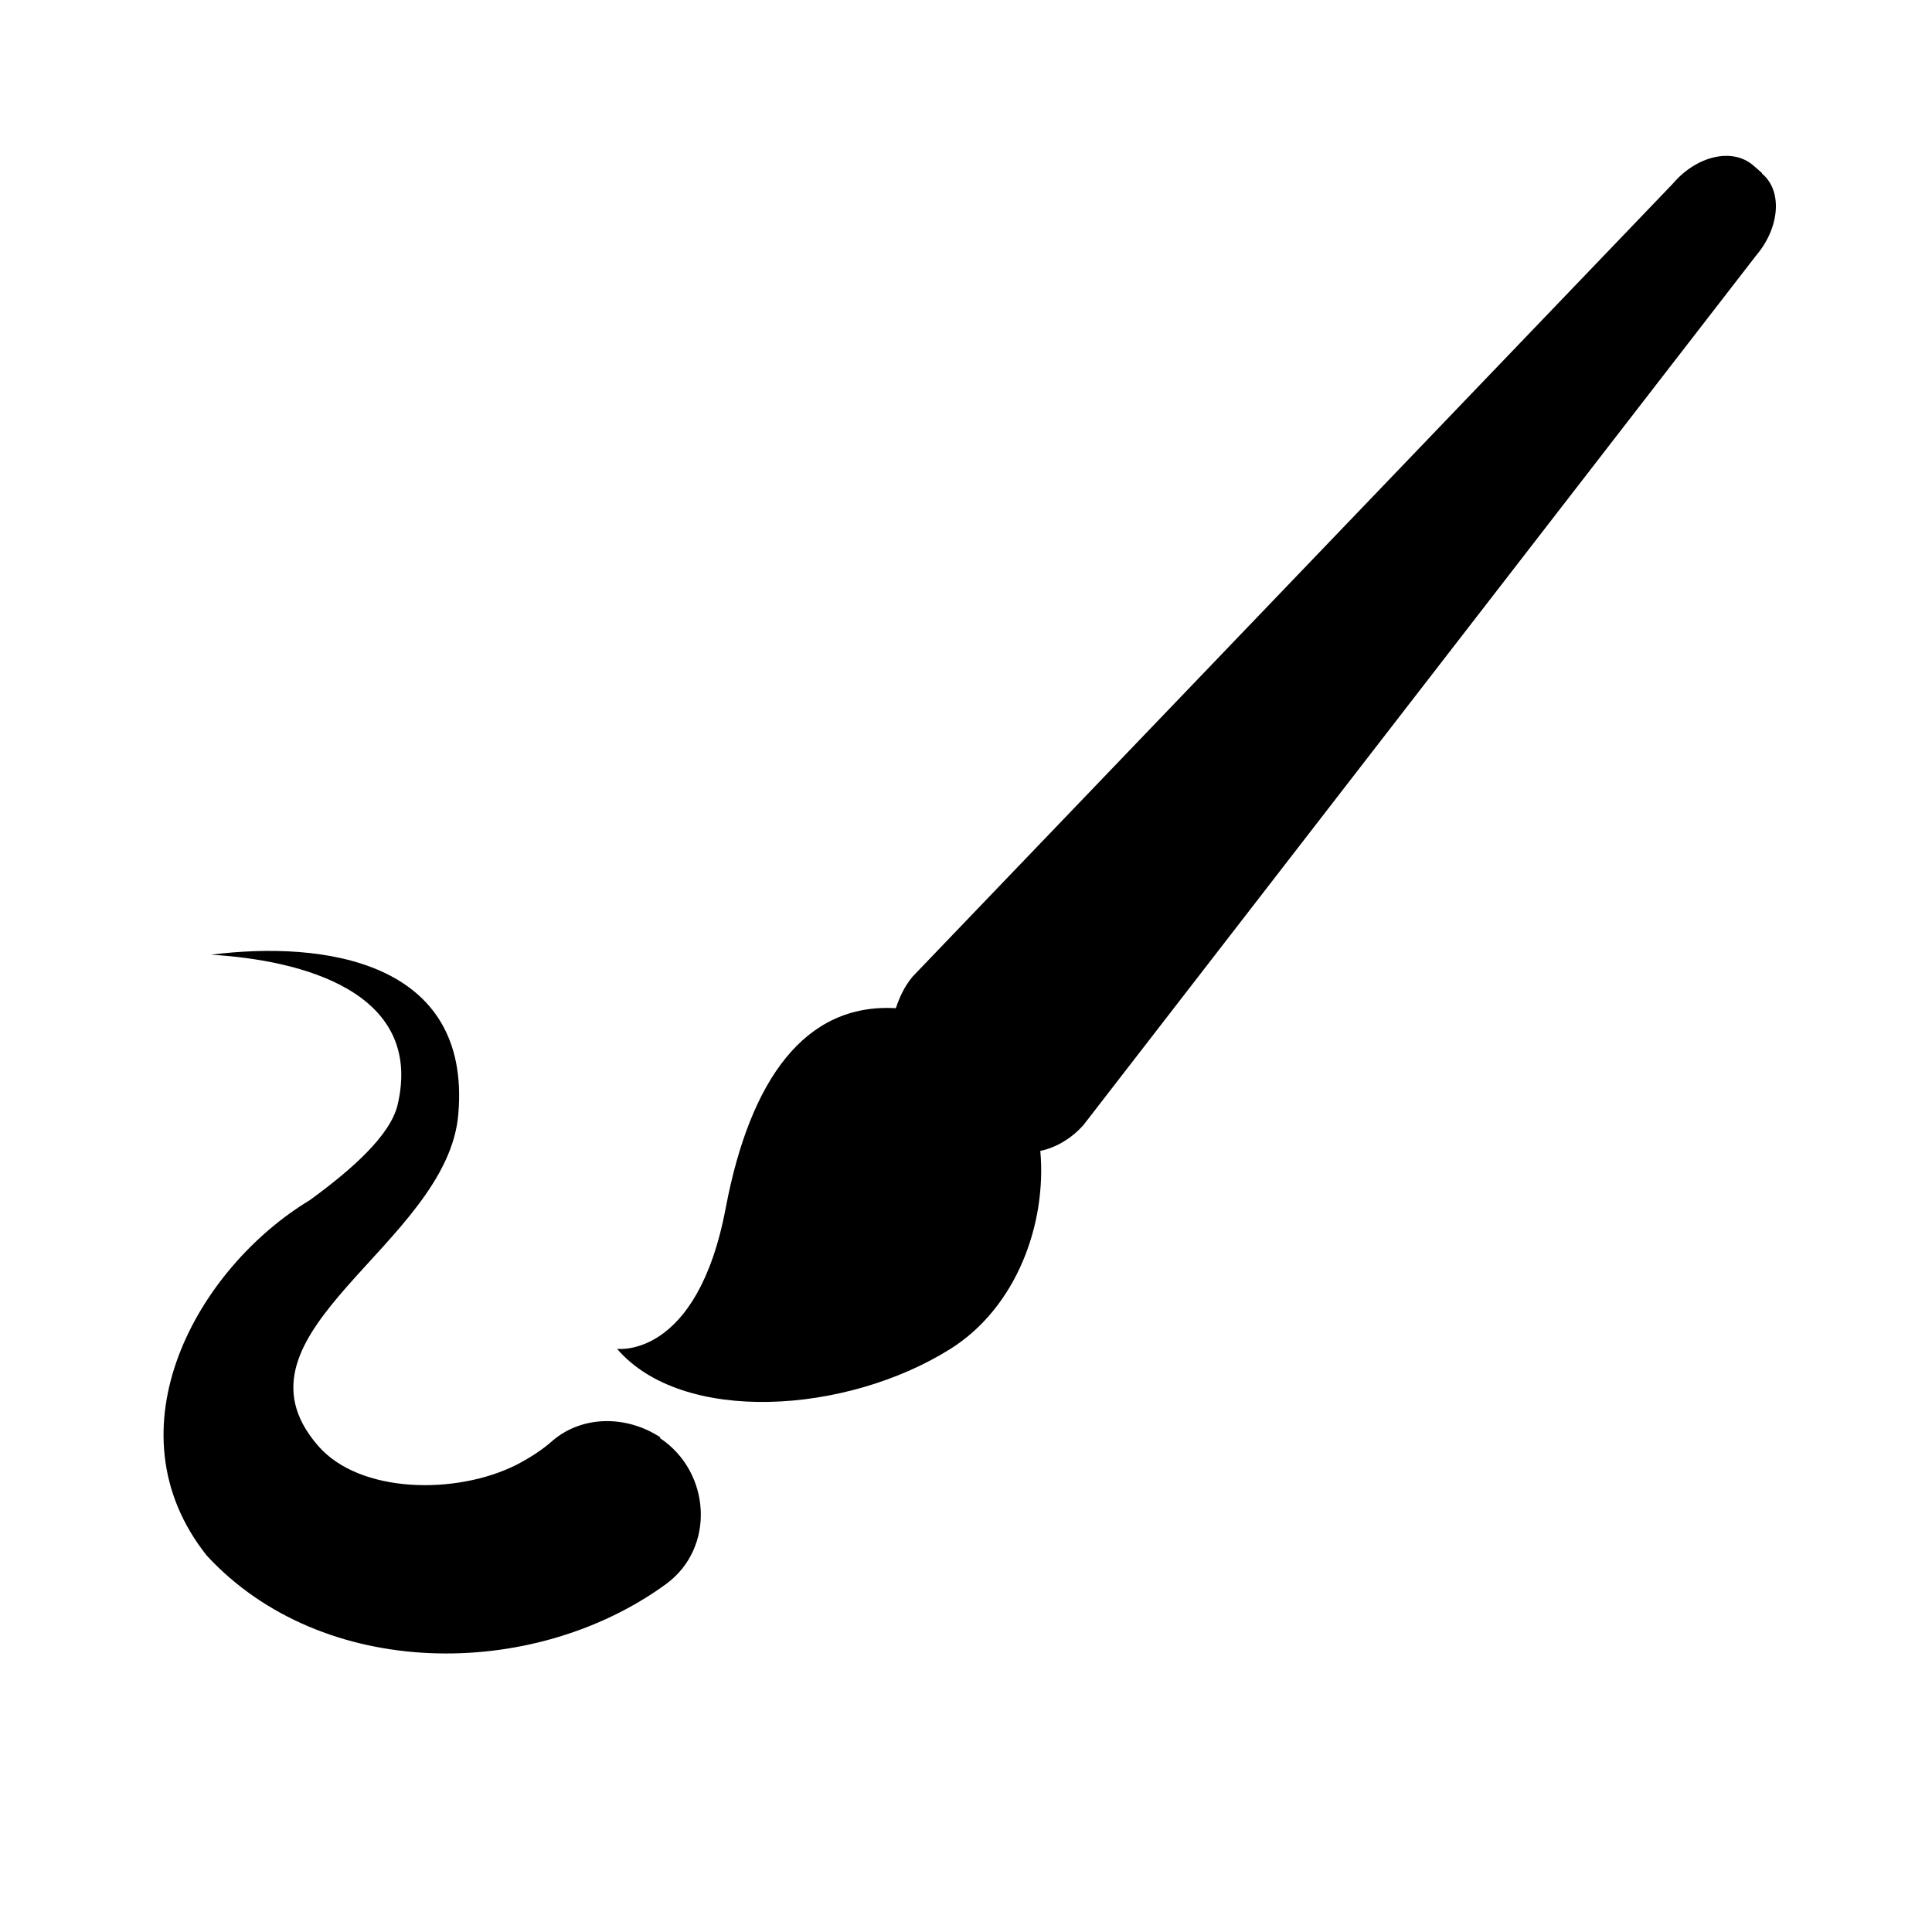 <svg width="500" height="500" viewBox="0 0 500 500" fill="none" xmlns="http://www.w3.org/2000/svg">
<path d="M456 44.769L453.692 42.769C448.308 38.154 439.077 40.308 432.923 47.538L236.154 252.769C234 255.385 232.769 258.154 231.846 260.923C208.308 259.538 194.154 279.385 187.846 312.462C180.462 351.846 159.692 349.077 159.692 349.077C176.615 368.769 219.077 366 246 349.077C263.077 338.308 270.923 316.769 269.231 297.846C273.077 297.077 277.231 294.769 280.462 291.077L454.462 66.154C460.615 58.923 461.385 49.385 456 44.923V44.769Z" fill="black"/>
<path d="M170.923 372C162.308 366.308 150.769 366.154 142.923 372.923C140.154 375.385 136.923 377.385 133.692 379.077C118.154 386.923 93.077 386.615 82.308 374.154C56.769 344.769 115.846 322.154 118.615 288.308C122 248.615 83.692 243.385 54.615 247.077C78 248.462 109.692 256.615 102.923 285.846C101.077 293.846 90.923 302.769 80.154 310.615C51.077 328.154 27.538 370 53.538 402.615C83.385 434.923 137.846 435.077 172.308 410C185.231 400.615 184 380.923 170.769 372.154L170.923 372Z" fill="black"/>
</svg>
